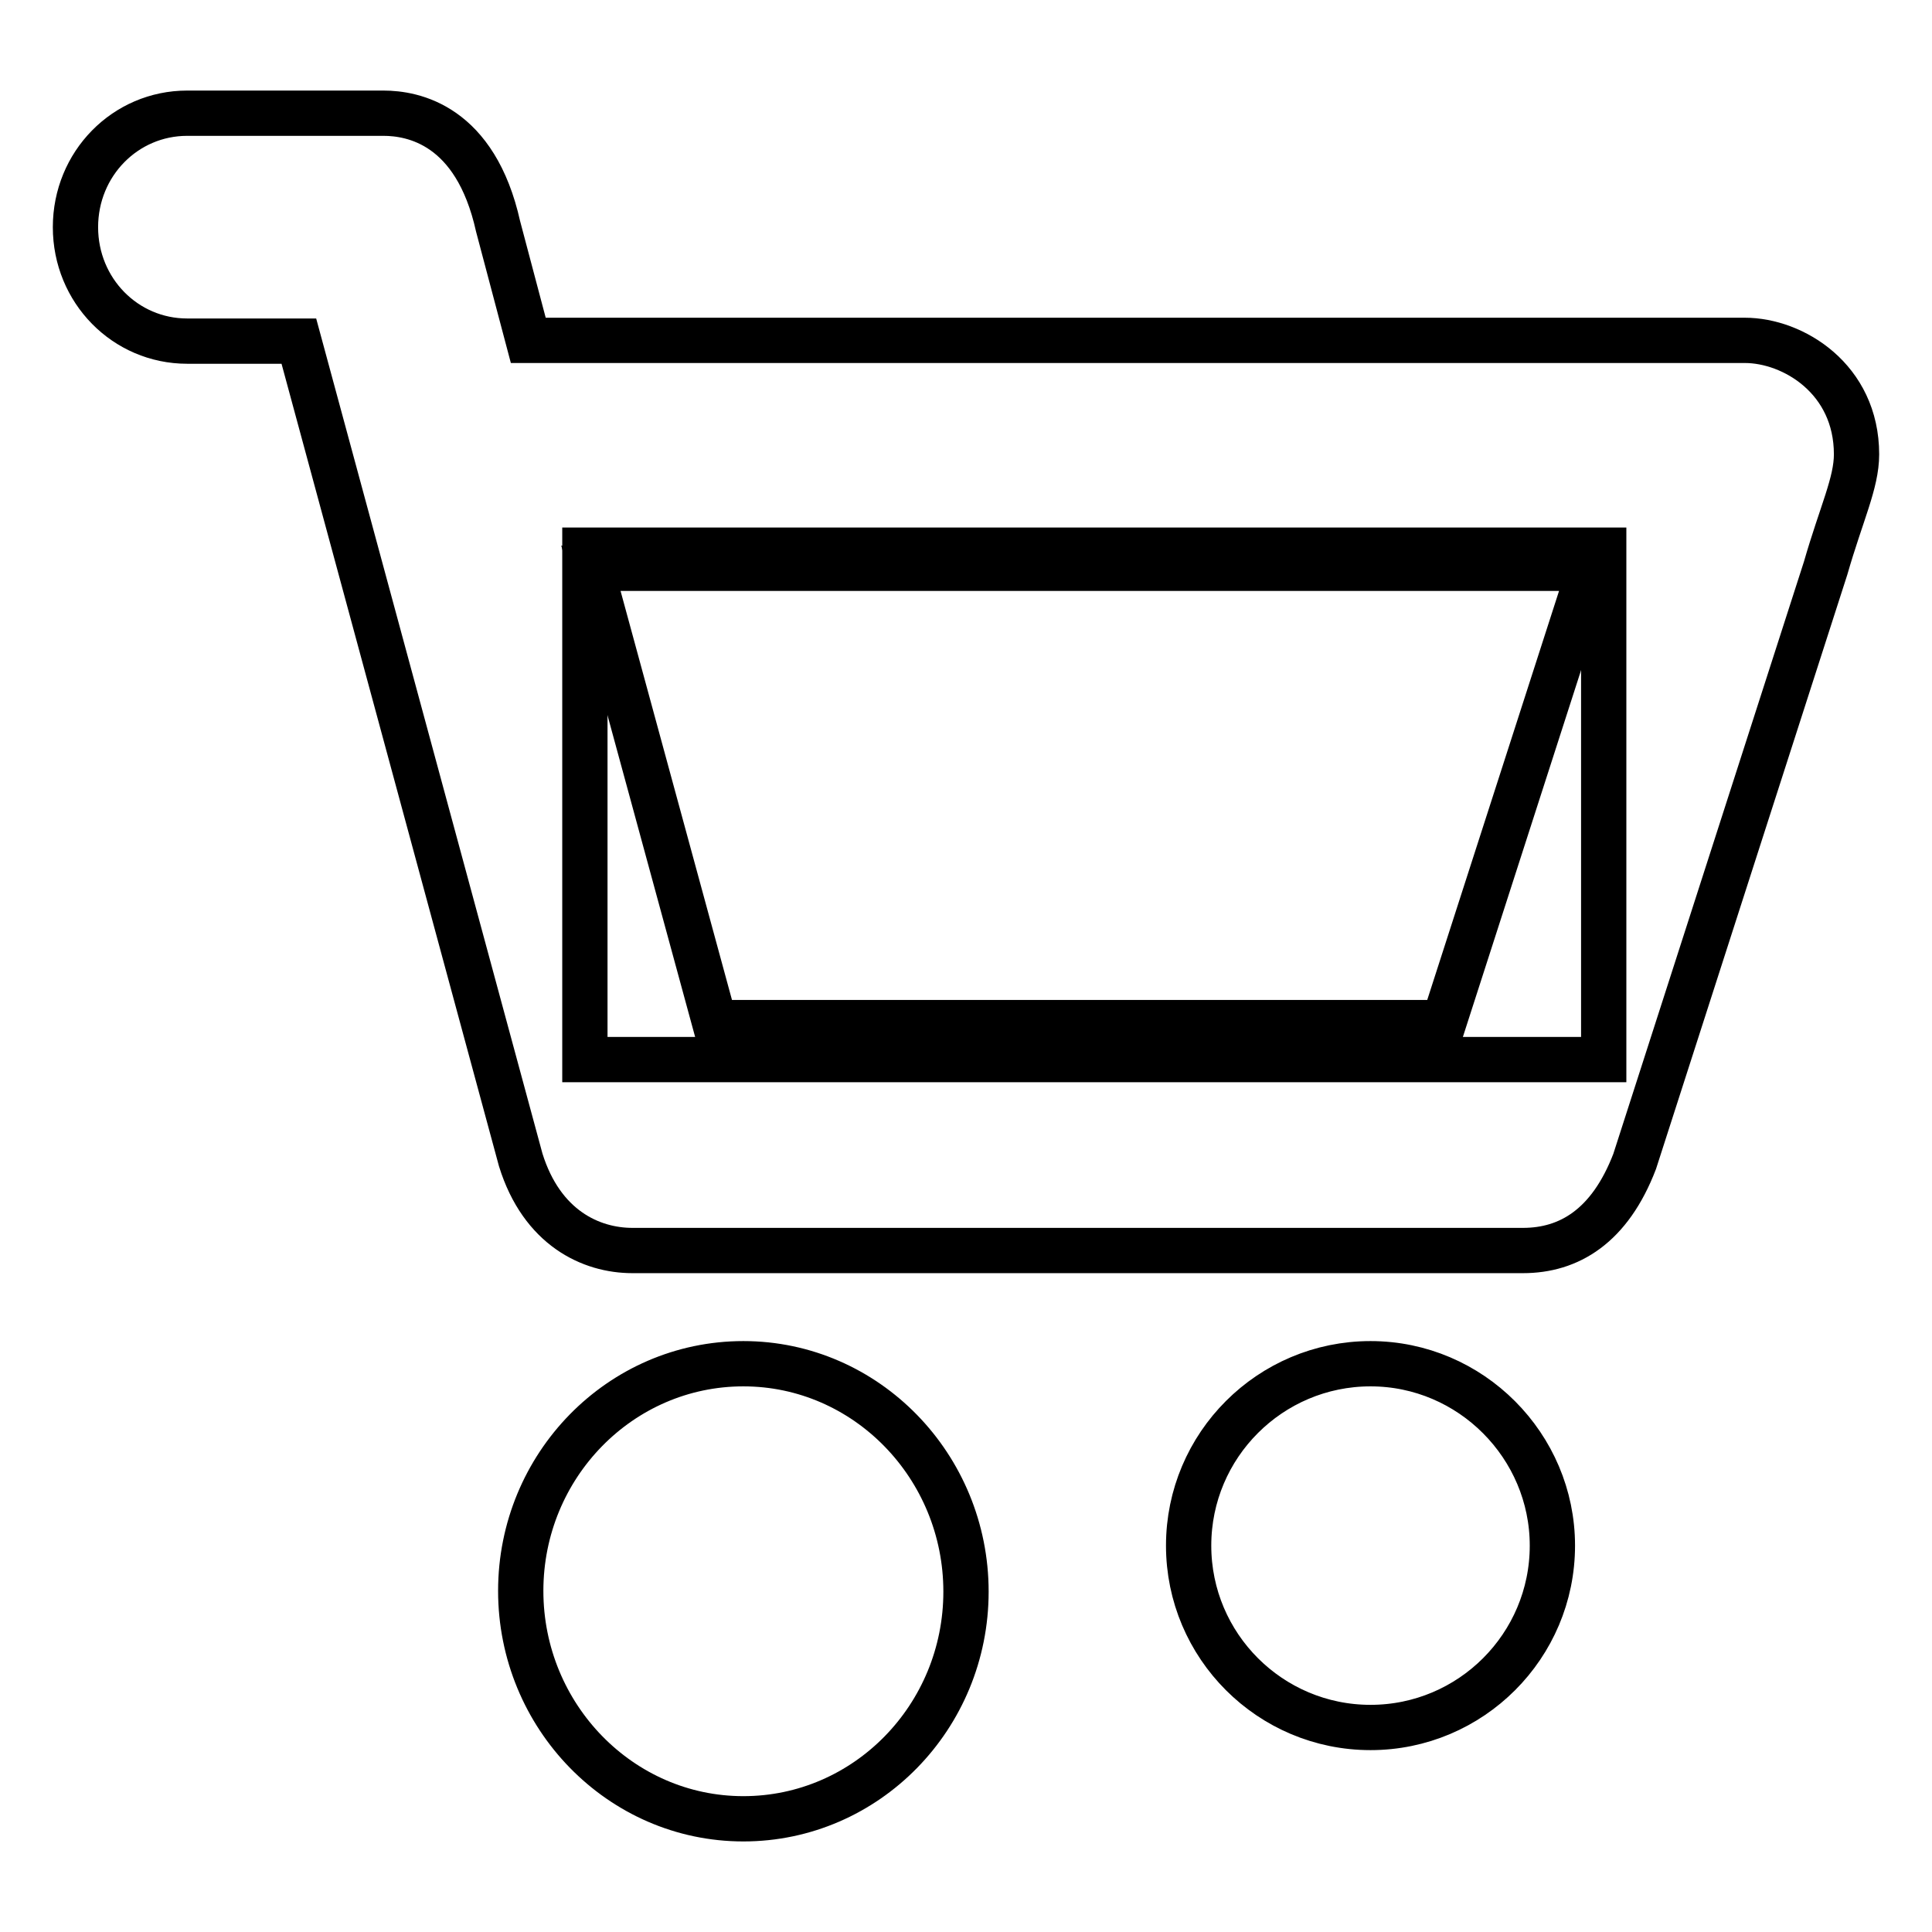 <?xml version="1.0" encoding="utf-8"?>
<!-- Svg Vector Icons : http://www.onlinewebfonts.com/icon -->
<!DOCTYPE svg PUBLIC "-//W3C//DTD SVG 1.1//EN" "http://www.w3.org/Graphics/SVG/1.1/DTD/svg11.dtd">
<svg version="1.1" xmlns="http://www.w3.org/2000/svg" xmlns:xlink="http://www.w3.org/1999/xlink" x="0px" y="0px" viewBox="0 0 256 256" enable-background="new 0 0 256 256" xml:space="preserve">
<g><g><path stroke-width="6" fill-opacity="0" stroke="#000000"  d="M98.5,180.7c-16.3,0-29.5,13.5-29.5,30.1S82.2,241,98.5,241c16.3,0,29.5-13.5,29.5-30.1C128,194.3,114.8,180.7,98.5,180.7L98.5,180.7z M181.6,180.7c-13.3,0-24.1,10.8-24.1,24.1c0,13.3,10.8,24.1,24.1,24.1c13.3,0,24.1-10.8,24.1-24.1C205.7,191.6,194.9,180.7,181.6,180.7L181.6,180.7z M231.2,45.1H70l-4-15.1C63,16.5,54.7,15,50.8,15H24.8C16.6,15,10,21.7,10,30.1s6.6,15.1,14.8,15.1h14.8L69,153.7c2.8,9,9.3,12,14.8,12h118c6.1,0,11.5-3.2,14.8-11.8l25.3-78.6C244,68,246,64,246,60.2C246,50.2,237.6,45.1,231.2,45.1L231.2,45.1z M191.3,135.5H94.7L78.3,75.3h132.4L191.3,135.5L191.3,135.5z"/><path stroke-width="6" fill-opacity="0" stroke="#000000"  d="M77.5,72.9h135v67.5h-135V72.9L77.5,72.9z"/></g></g>
</svg>